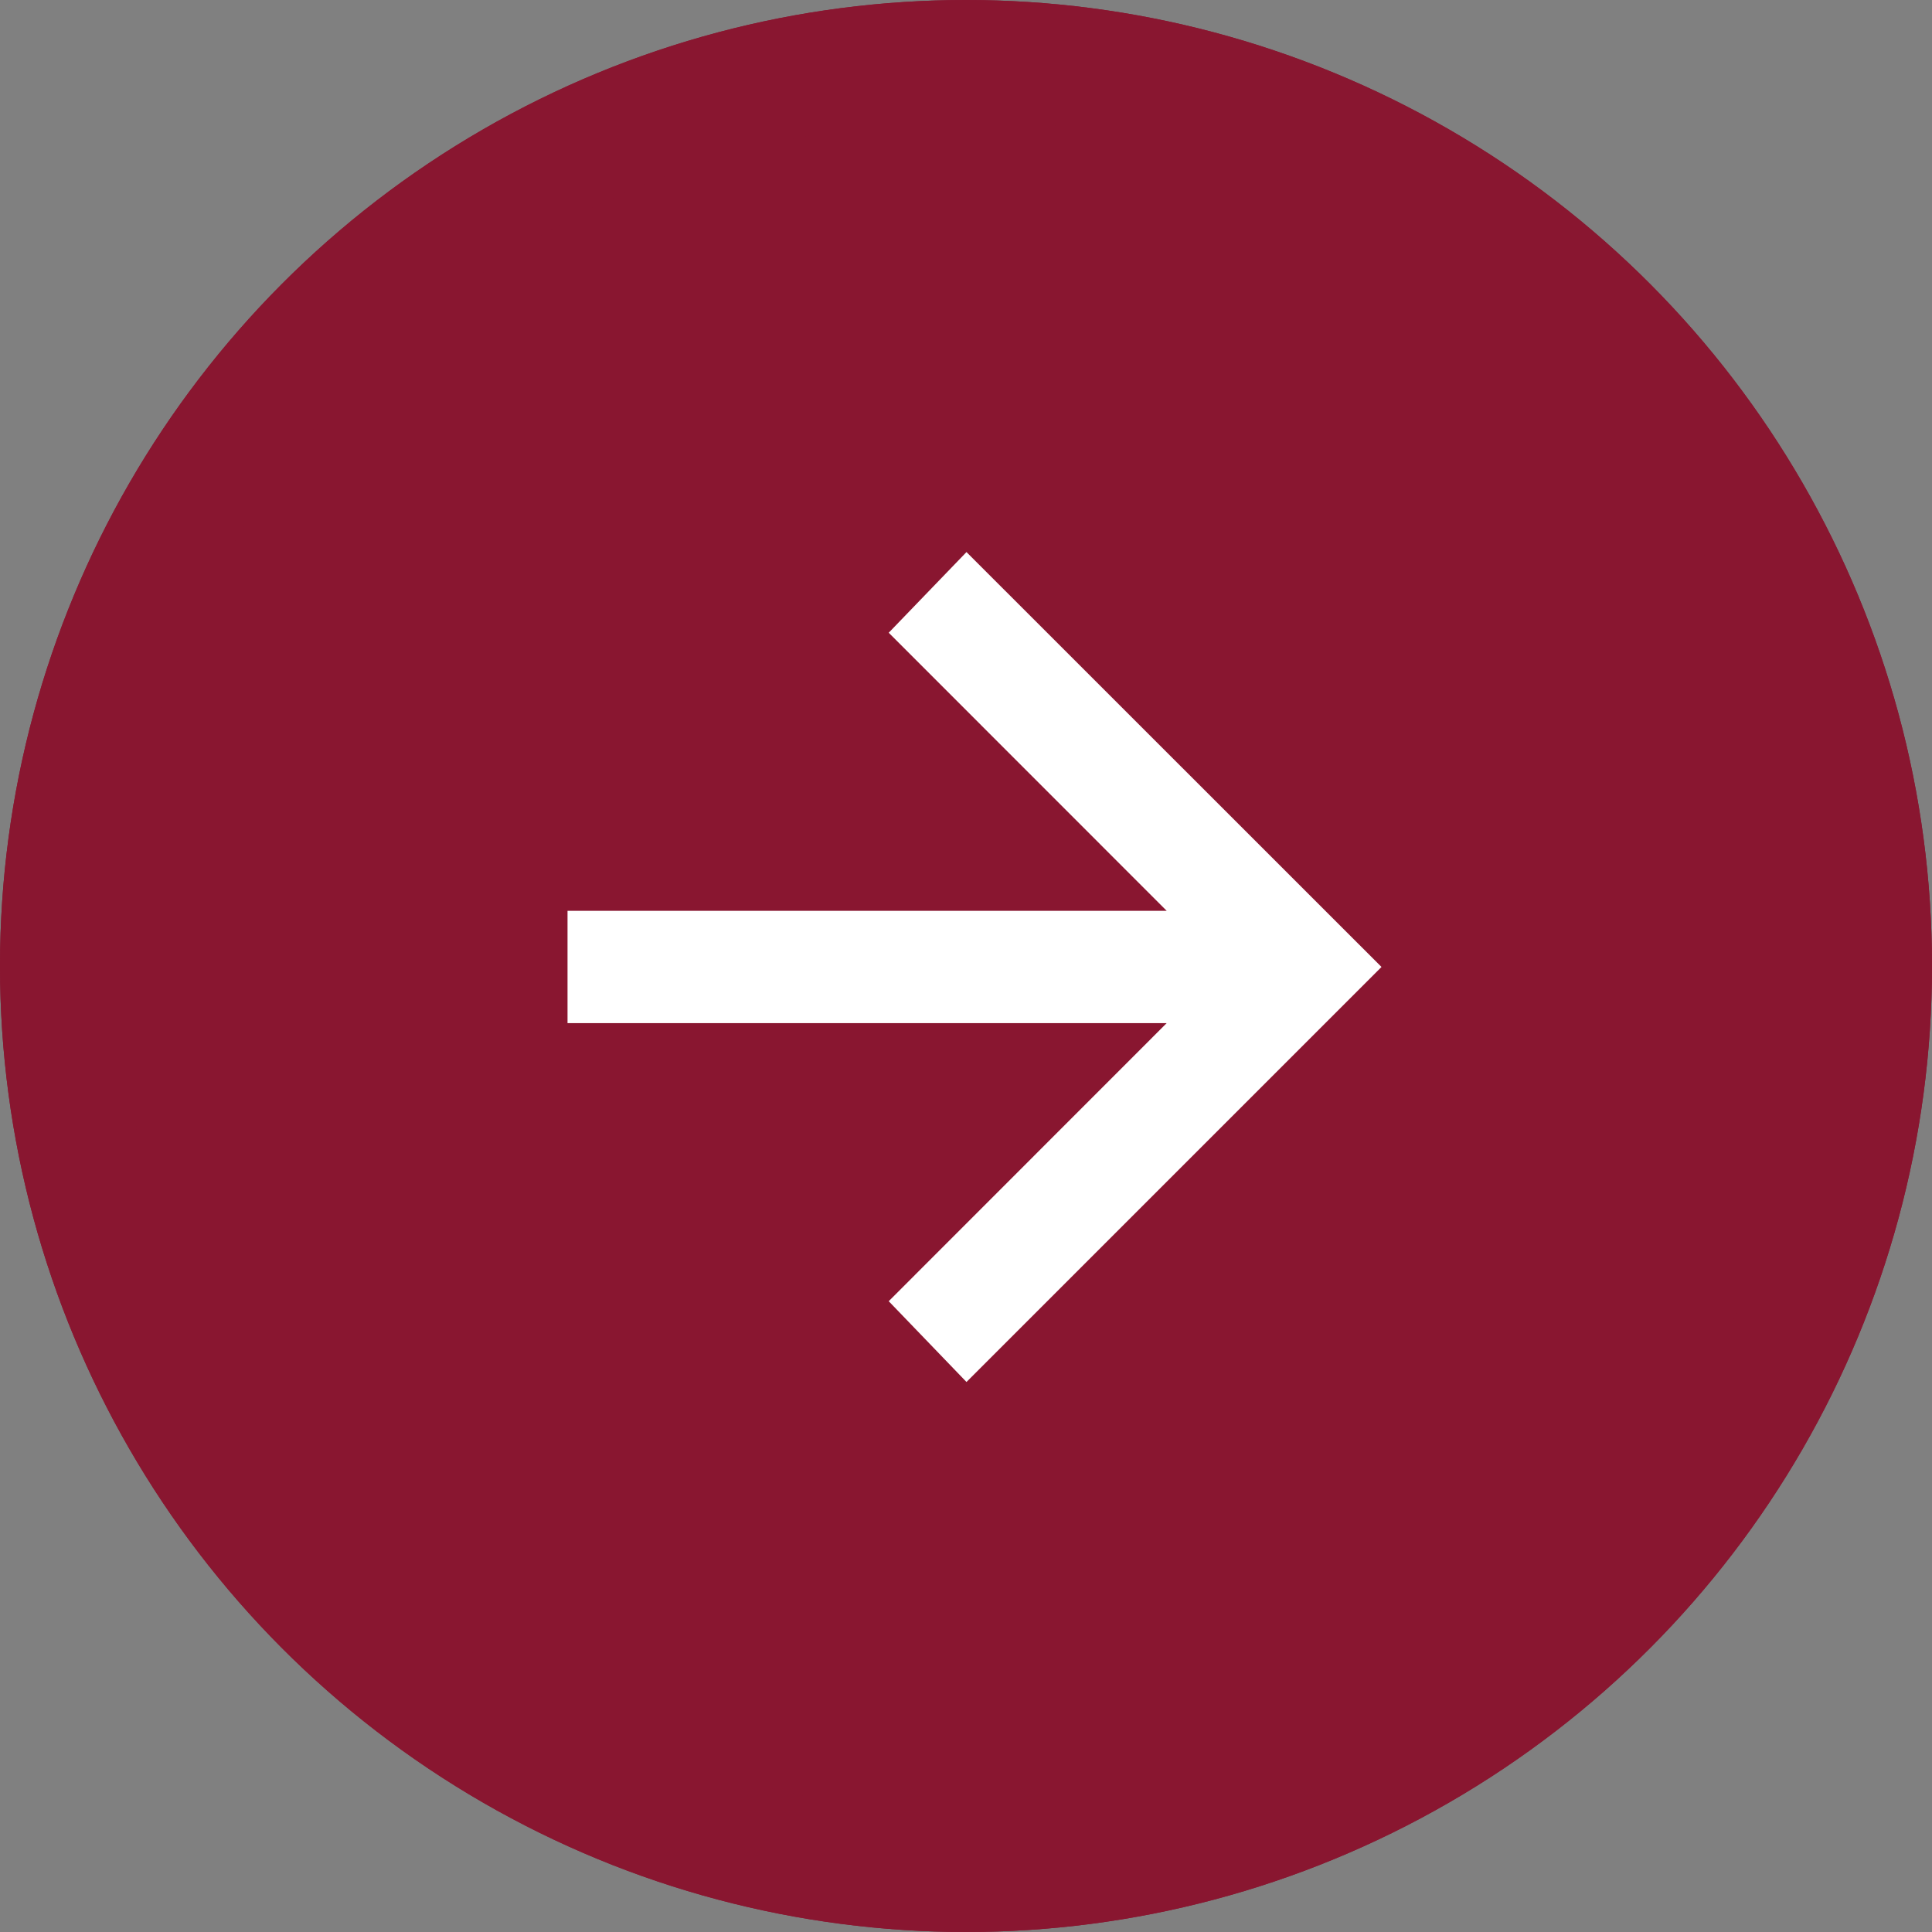 <svg xmlns="http://www.w3.org/2000/svg" width="16" height="16" viewBox="0 0 16 16">
  <rect x="0" y="0" width="16" height="16" fill="#808080" stroke="none"/>
  <g id="グループ_110" data-name="グループ 110" transform="translate(-792 -655)">
    <g id="楕円形_7" data-name="楕円形 7" transform="translate(792 655)" fill="#891630" stroke="#891630" stroke-width="1">
      <circle cx="8" cy="8" r="8" stroke="none"/>
      <circle cx="8" cy="8" r="7.5" fill="none"/>
    </g>
    <g id="arrow_forward_FILL0_wght200_GRAD0_opsz48" transform="translate(597 1420)" fill="#fff">
      <path d="M 203.006 -753.769 L 202.9 -753.879 L 202.672 -754.116 L 202.57 -754.222 L 202.674 -754.326 L 205.025 -756.677 L 200 -756.677 L 199.85 -756.677 L 199.85 -756.827 L 199.85 -757.157 L 199.85 -757.307 L 200 -757.307 L 205.025 -757.307 L 202.674 -759.658 L 202.57 -759.762 L 202.672 -759.868 L 202.9 -760.104 L 203.006 -760.214 L 203.114 -760.106 L 206.123 -757.098 L 206.229 -756.992 L 206.123 -756.886 L 203.114 -753.877 L 203.006 -753.769 Z" stroke="none"/>
      <path d="M 203.008 -753.984 L 206.017 -756.992 L 203.008 -760 L 202.78 -759.764 L 205.387 -757.157 L 200 -757.157 L 200 -756.827 L 205.387 -756.827 L 202.78 -754.22 L 203.008 -753.984 M 203.004 -753.555 L 202.36 -754.224 L 204.662 -756.527 L 199.7 -756.527 L 199.7 -757.457 L 204.662 -757.457 L 202.36 -759.76 L 203.004 -760.428 L 206.441 -756.992 L 203.004 -753.555 Z" stroke="none" fill="#fff"/>
    </g>
  </g>
</svg>
